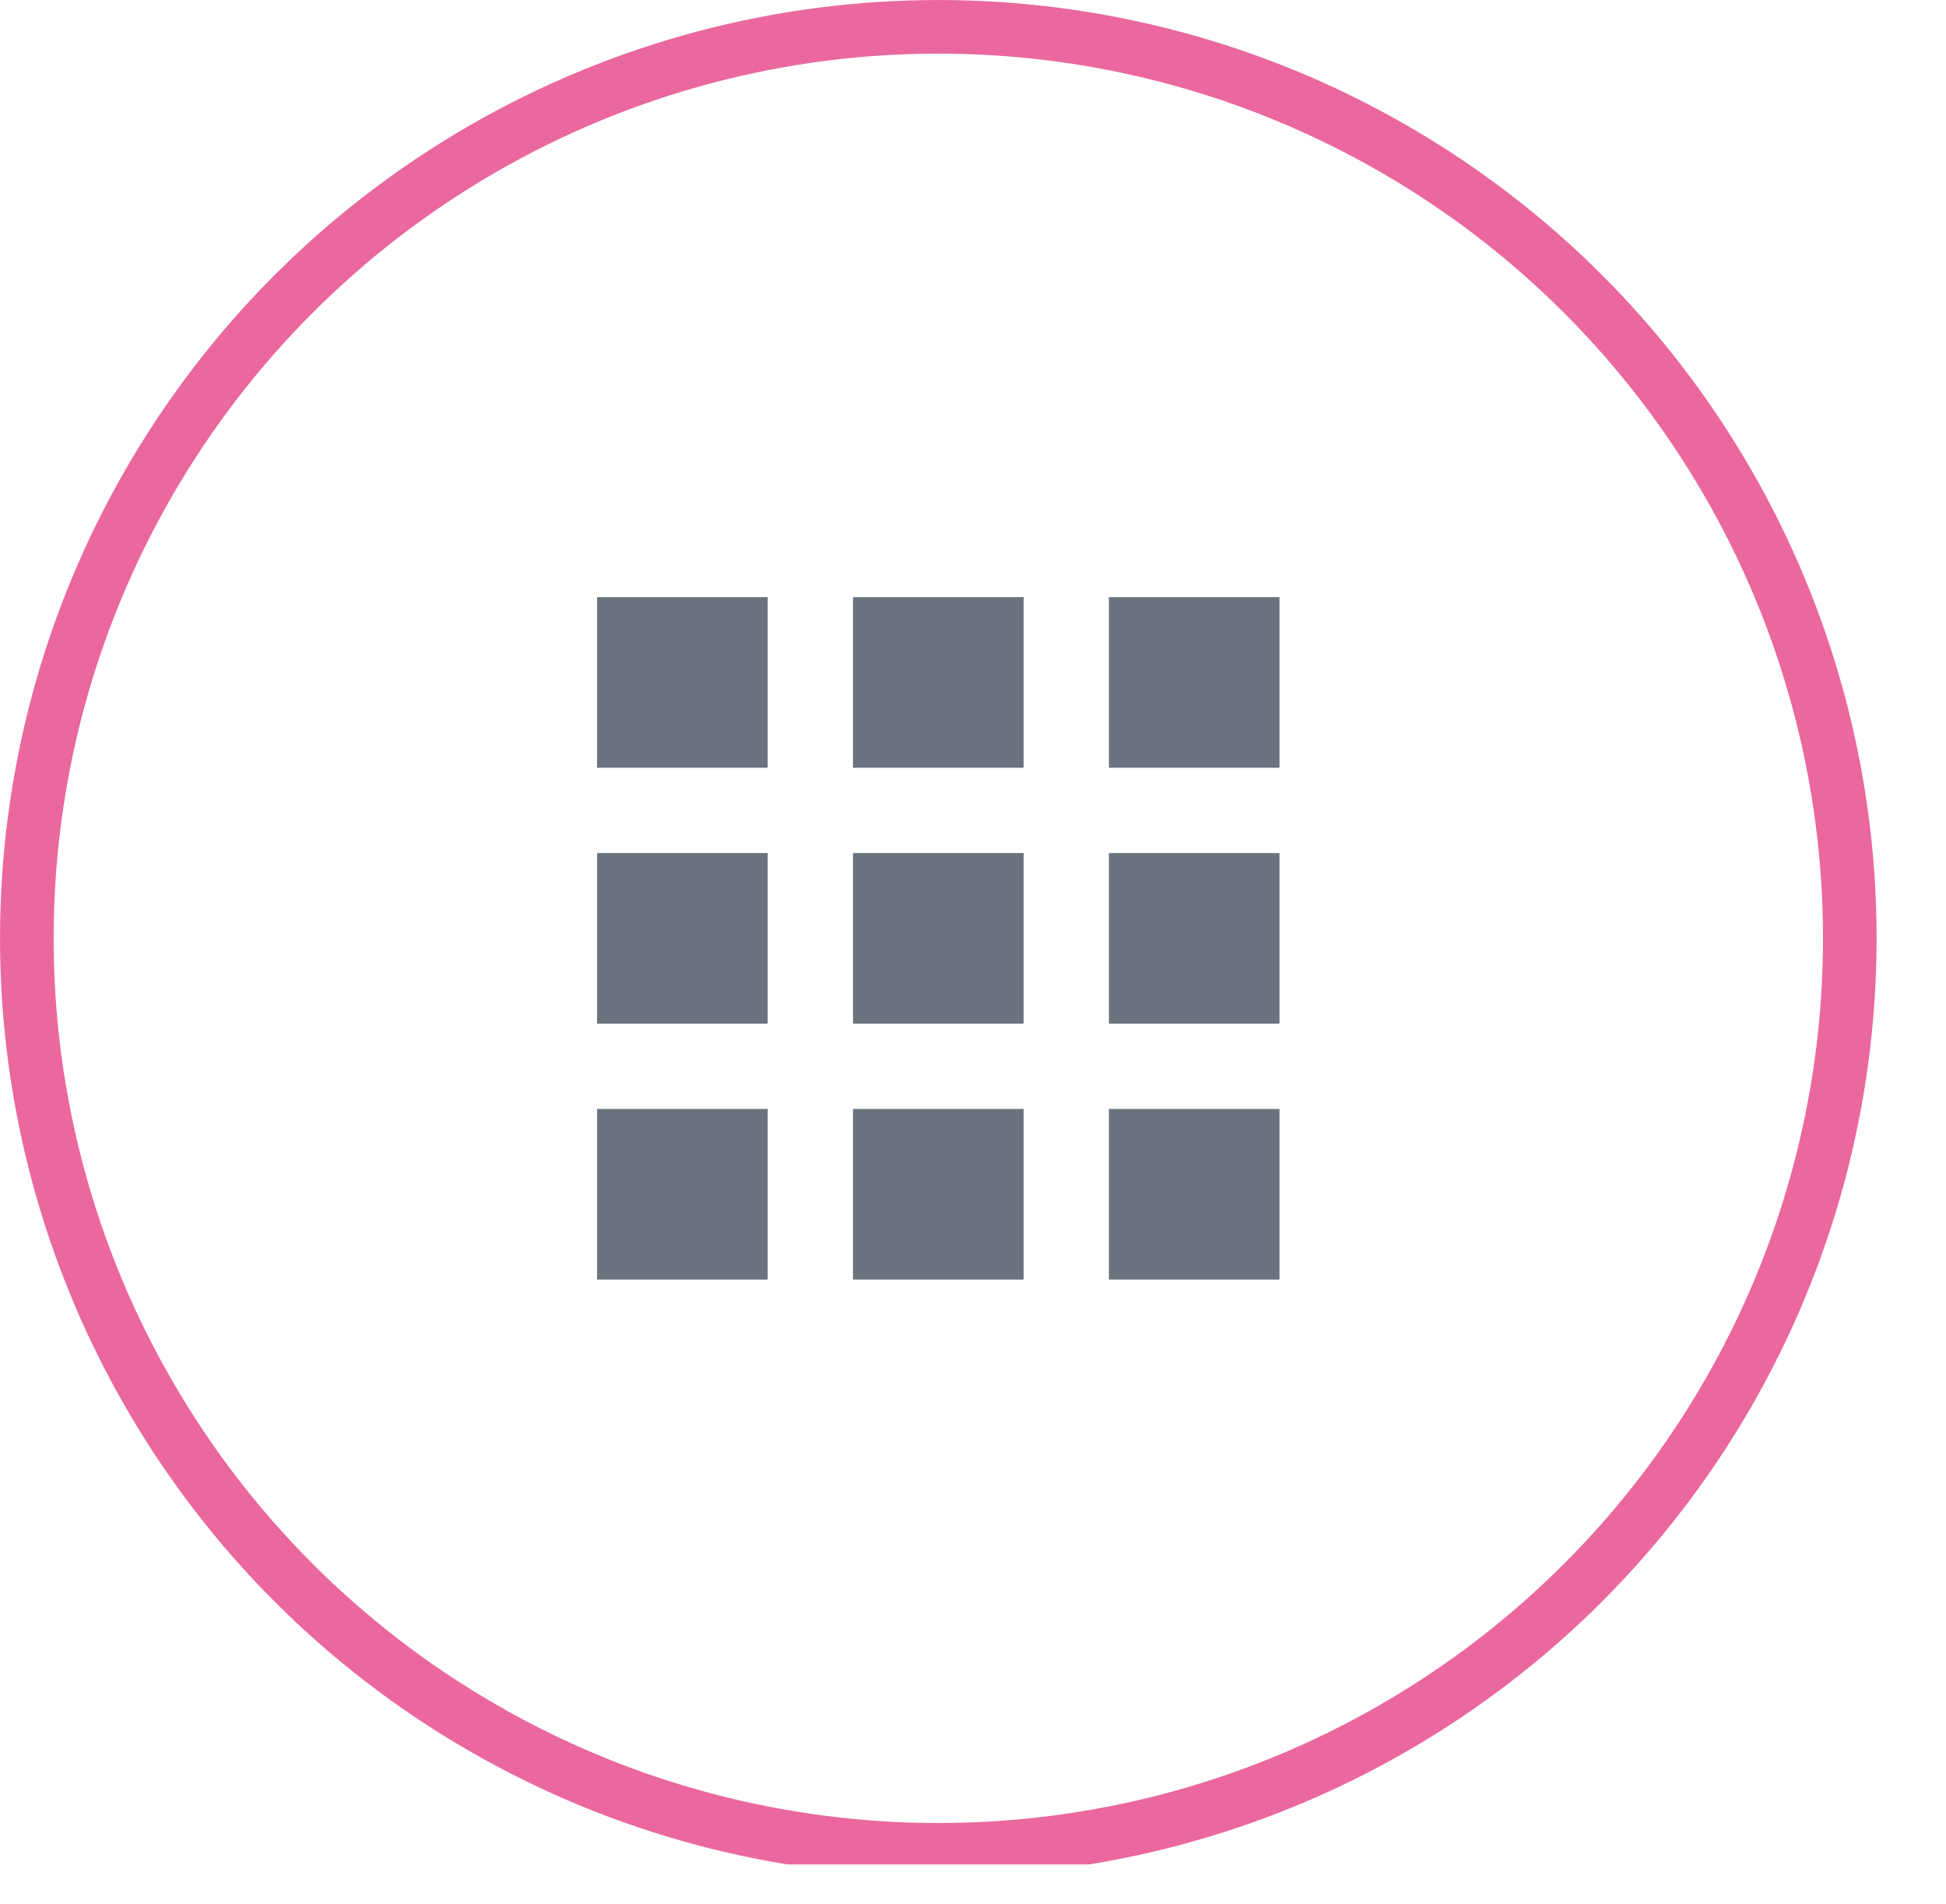 <svg width="46" height="45" viewBox="0 0 46 45" fill="none" xmlns="http://www.w3.org/2000/svg">
<g clip-path="url(#clip0_684_3814)">
<path d="M14.114 14.115H18.147V18.148H14.114V14.115ZM14.114 20.164H18.147V24.197H14.114V20.164ZM18.147 26.213H14.114V30.246H18.147V26.213ZM20.163 14.115H24.196V18.148H20.163V14.115ZM24.196 20.164H20.163V24.197H24.196V20.164ZM20.163 26.213H24.196V30.246H20.163V26.213ZM30.245 14.115H26.212V18.148H30.245V14.115ZM26.212 20.164H30.245V24.197H26.212V20.164ZM30.245 26.213H26.212V30.246H30.245V26.213Z" fill="#6B7280"/>
<circle cx="22.18" cy="22.18" r="21.546" stroke="#EA689D" stroke-width="1.267"/>
</g>
<defs>
<clipPath id="clip0_684_3814">
<rect width="45.368" height="44.071" fill="white"/>
</clipPath>
</defs>
</svg>
